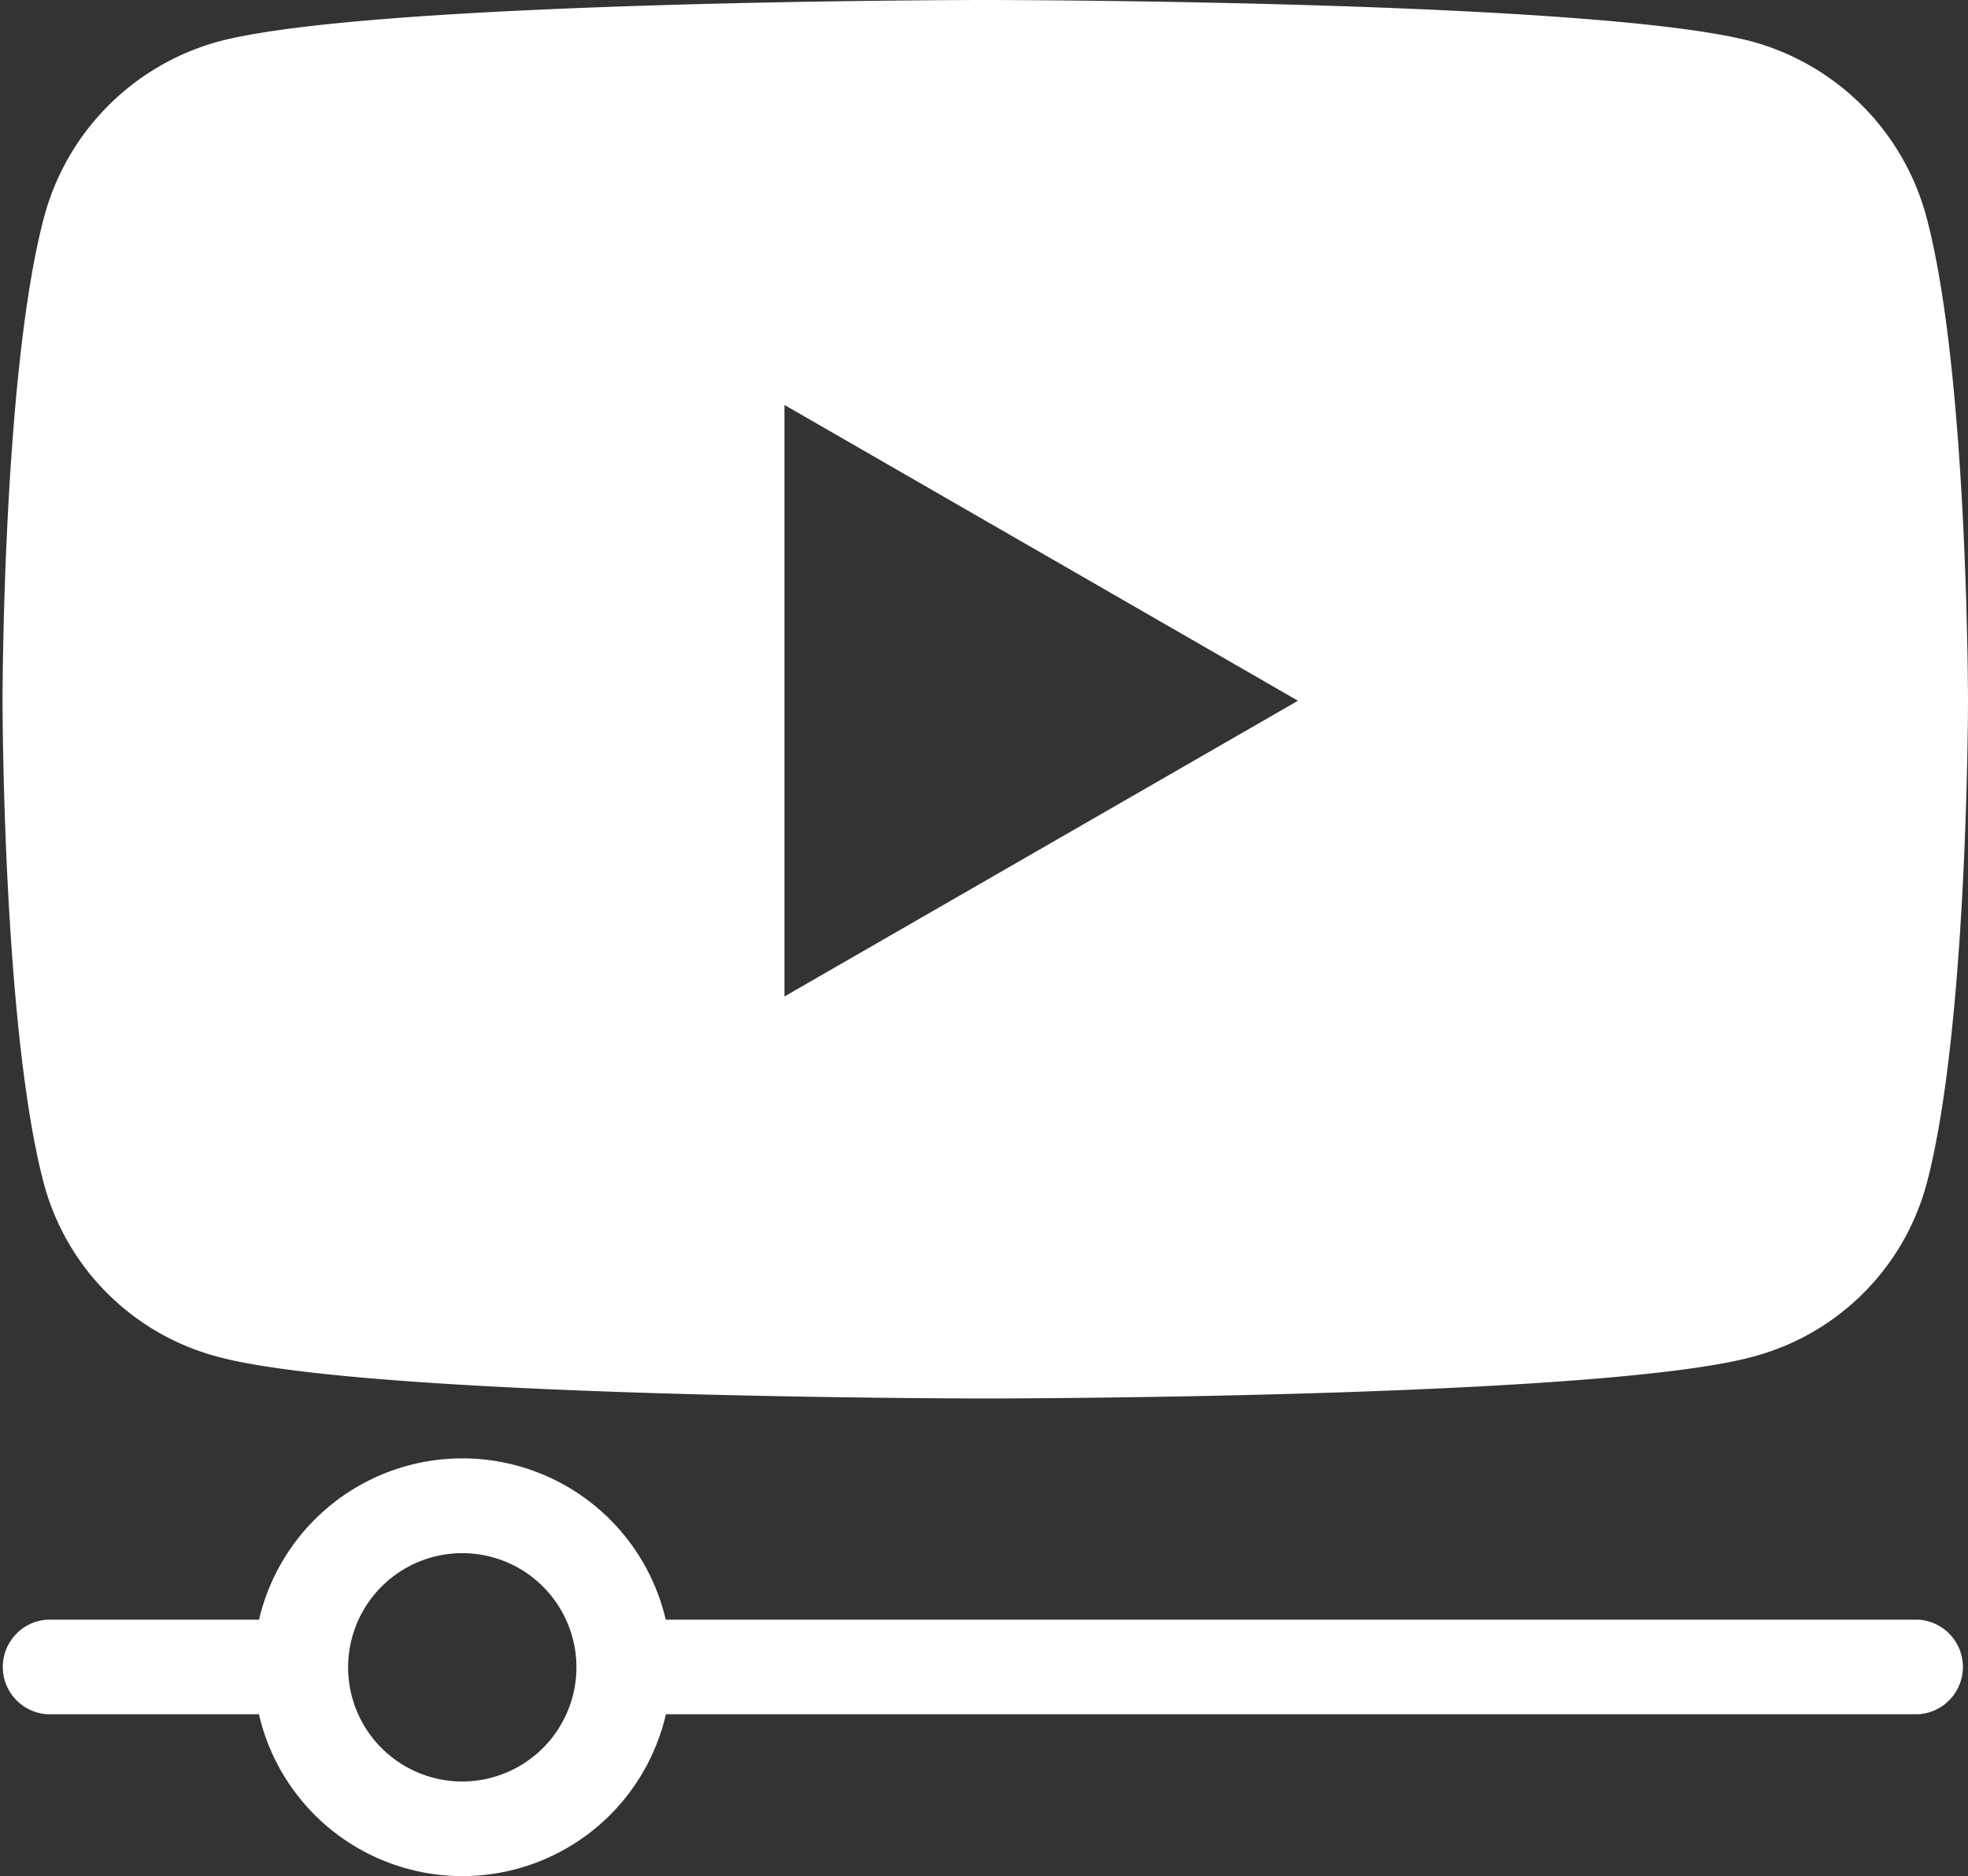 <svg id="コンポーネント_17_1" data-name="コンポーネント 17 – 1" xmlns="http://www.w3.org/2000/svg" width="52.027" height="49.597" viewBox="0 0 52.027 49.597">
  <rect x="0" y="0" width="52.027" height="49.597" fill="#333333" stroke="none"/>
  <g id="グループ_267" data-name="グループ 267" transform="translate(0.069)">
    <path id="パス_31" data-name="パス 31" d="M1332.289,732.072s0,8.612-1.086,12.739a6.469,6.469,0,0,1-4.594,4.6c-4.052,1.106-20.3,1.106-20.3,1.106s-16.248,0-20.3-1.106a6.469,6.469,0,0,1-4.594-4.6c-1.086-4.127-1.086-12.739-1.086-12.739s0-8.611,1.086-12.739a6.569,6.569,0,0,1,4.594-4.679c4.052-1.106,20.3-1.106,20.3-1.106s16.248,0,20.3,1.106a6.569,6.569,0,0,1,4.594,4.679C1332.289,723.46,1332.289,732.072,1332.289,732.072Zm-17.713,0L1301,724.253V739.89Z" transform="translate(-1280.331 -713.548)" fill="#fff"/>
  </g>
  <path id="パス_32" data-name="パス 32" d="M1330.707,902.563H1297.6a5.521,5.521,0,0,0-10.752,0h-5.593a1.252,1.252,0,0,0,0,2.5h5.59a5.521,5.521,0,0,0,10.759,0h33.107a1.252,1.252,0,0,0,0-2.5Zm-38.486,4.278a3.018,3.018,0,1,1,3.018-3.018A3.022,3.022,0,0,1,1292.221,906.841Z" transform="translate(-1280 -859.747)" fill="#fff"/>
</svg>
